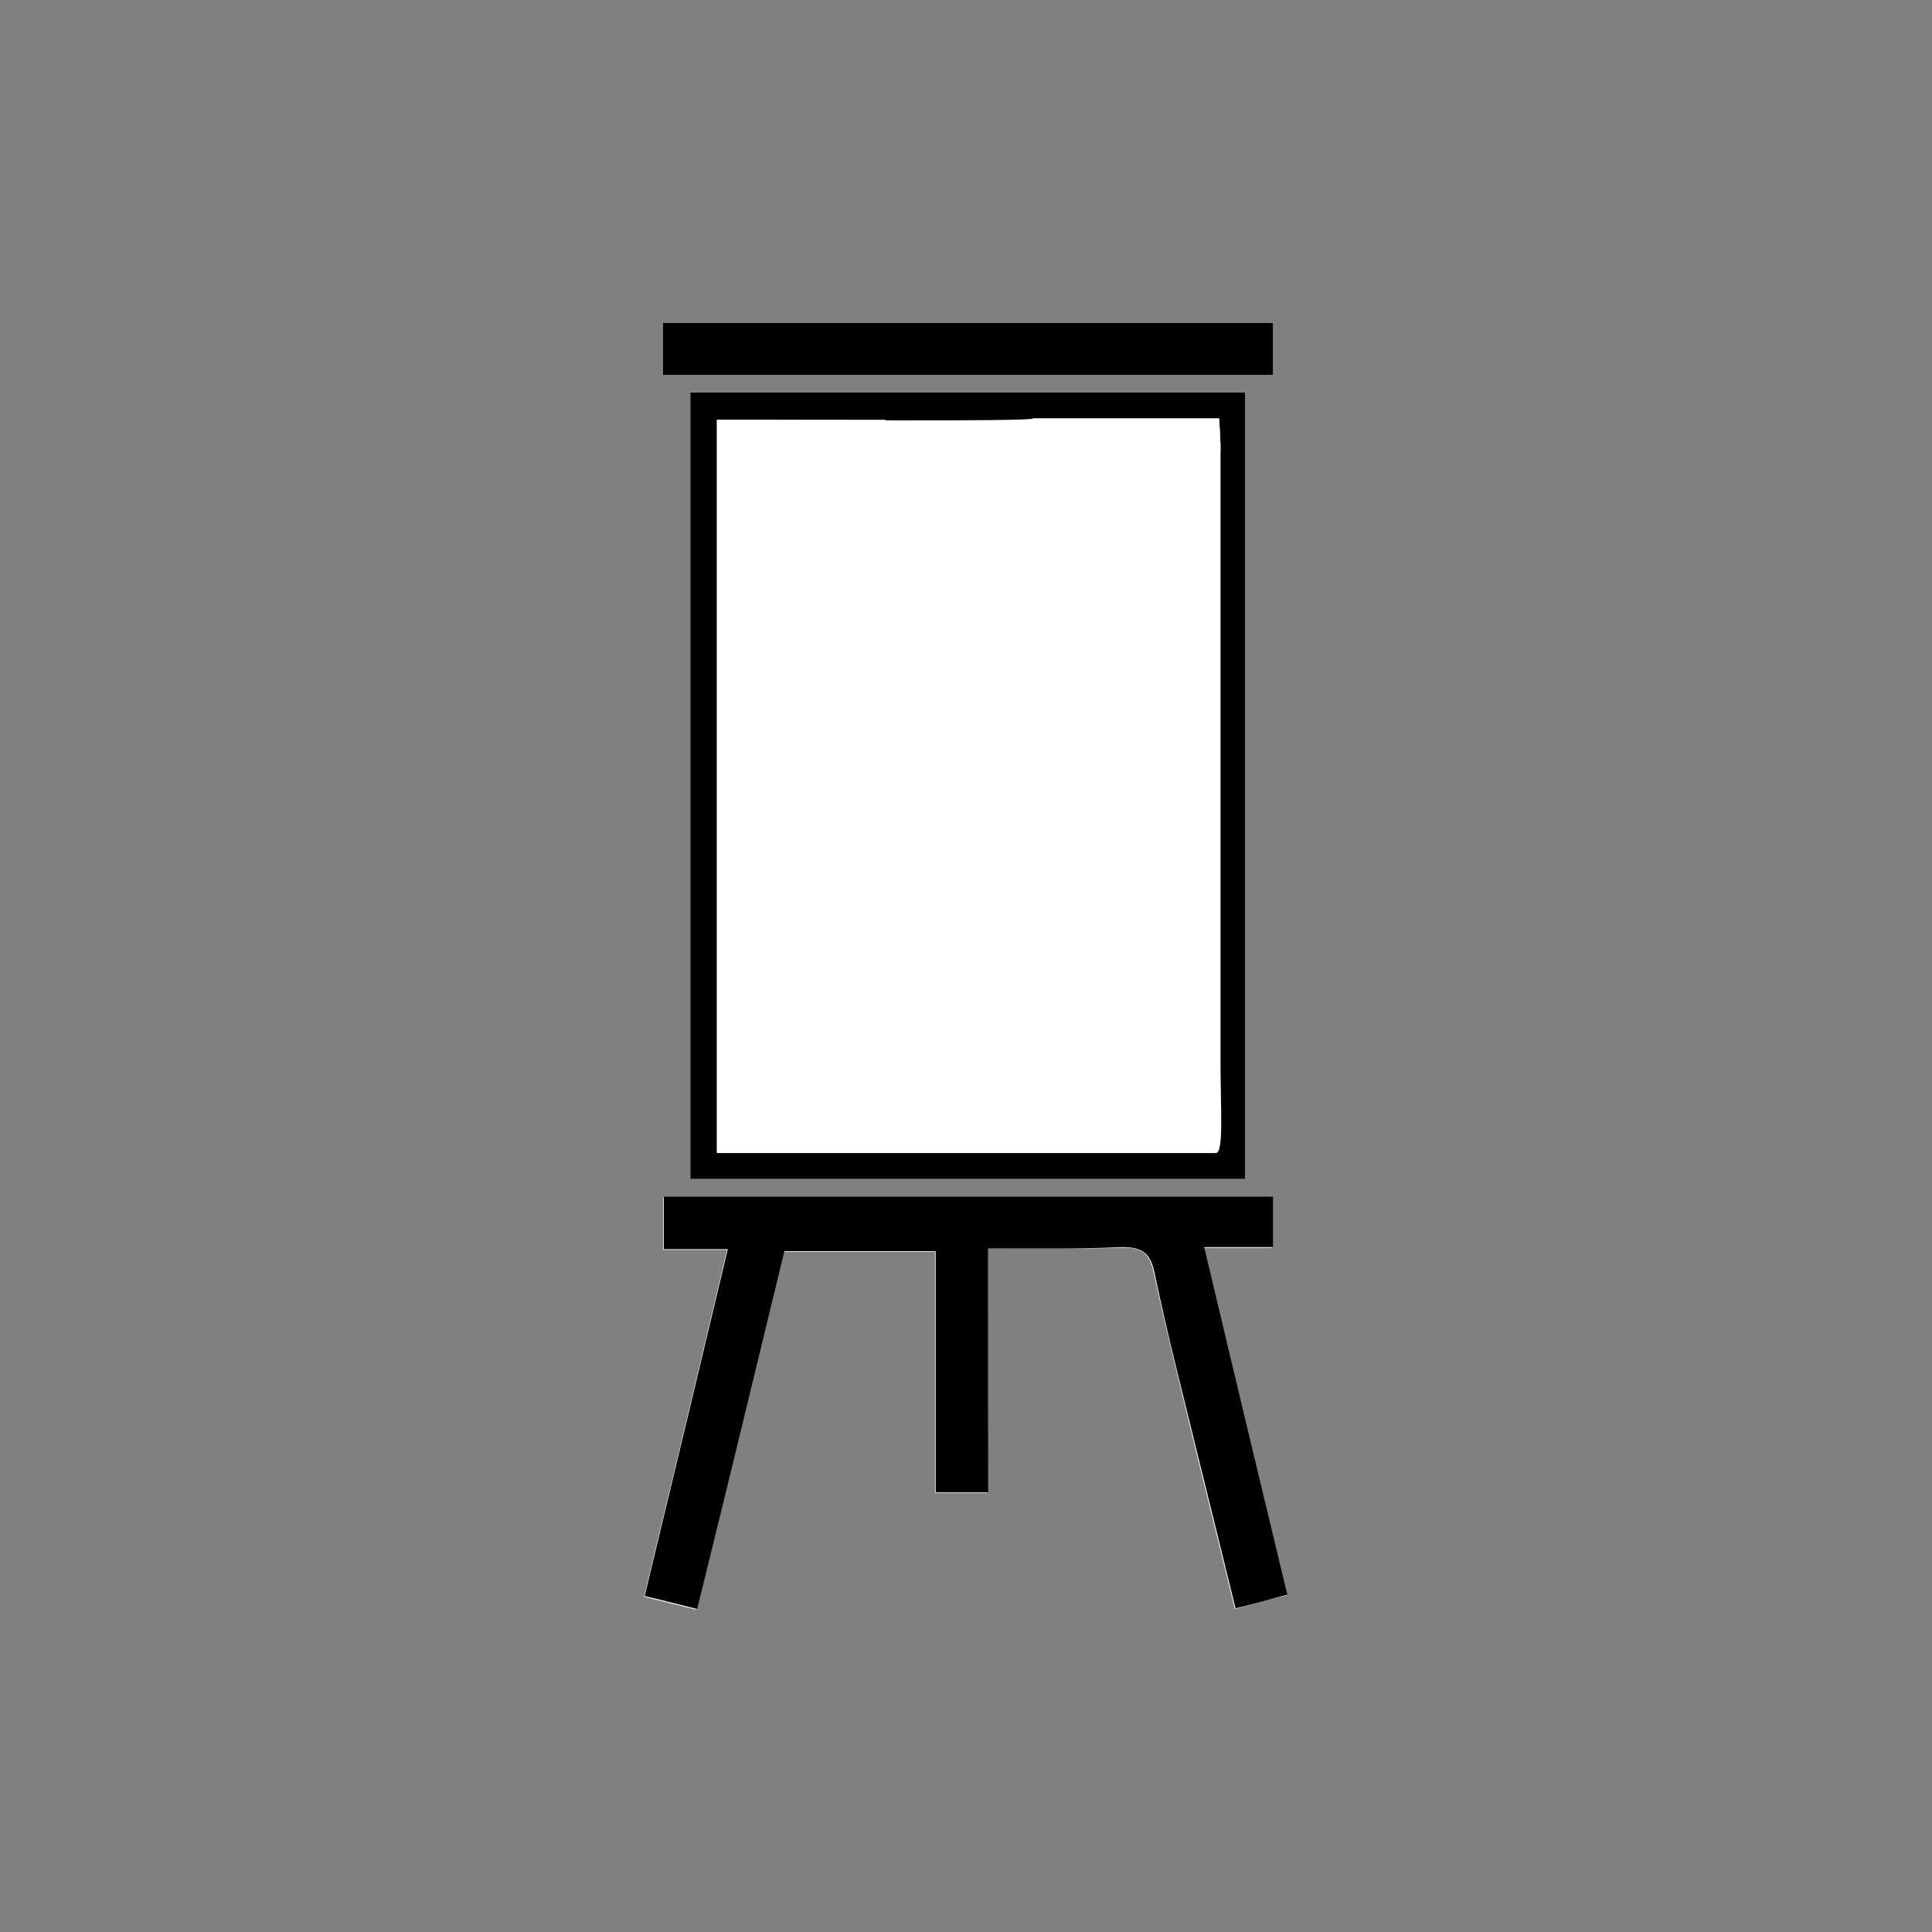 <?xml version="1.0" encoding="utf-8"?>
<!-- Generator: Adobe Illustrator 23.0.1, SVG Export Plug-In . SVG Version: 6.00 Build 0)  -->
<svg version="1.1" id="Ebene_1" xmlns="http://www.w3.org/2000/svg" xmlns:xlink="http://www.w3.org/1999/xlink" x="0px" y="0px"
	 viewBox="0 0 283.5 283.5" enable-background="new 0 0 283.5 283.5" xml:space="preserve">
<rect x="0" y="0" width="283.5" height="283.5" fill="#808080" stroke="none"/>
<g>
	<path fill="#FFFFFF" d="M145,183.2c7,0,13.3,0.1,19.6-0.1c2.8-0.1,4.1,0.7,4.7,3.7c2.1,9.6,4.5,19.1,6.8,28.6
		c1.7,6.9,3.4,13.7,5.1,20.7c2.9-0.8,5.1-1.4,7.6-2c-4.1-17.1-8.1-33.7-12.2-51c4,0,7.1,0,10.1,0c0-2.8,0-5.2,0-7.4
		c-30.1,0-59.8,0-89.4,0c0,2.7,0,5,0,7.7c3.2,0,6.1,0,9.4,0c-4.1,17.2-8.1,34-12.2,50.9c2.9,0.7,5.1,1.3,7.7,1.9
		c4.4-17.9,8.6-35.3,12.8-52.5c7.5,0,14.6,0,22.2,0c0,12,0,23.8,0,35.4c2.8,0,5.1,0,7.7,0C145,207.1,145,195.5,145,183.2z
		 M182.7,173c0-38.8,0-77.1,0-115.4c-27.4,0-54.4,0-81.4,0c0,38.7,0,76.9,0,115.4C128.5,173,155.5,173,182.7,173z M97.3,47.4
		c0,2.8,0,5,0,7.6c29.9,0,59.6,0,89.5,0c0-2.6,0-5,0-7.6C156.9,47.4,127.3,47.4,97.3,47.4z"/>
	<path d="M145,183.2c0,12.3,0,23.9,0,35.8c-2.6,0-4.9,0-7.7,0c0-11.7,0-23.4,0-35.4c-7.6,0-14.7,0-22.2,0
		c-4.2,17.3-8.4,34.7-12.8,52.5c-2.5-0.6-4.7-1.2-7.7-1.9c4.1-17,8.1-33.7,12.2-50.9c-3.3,0-6.2,0-9.4,0c0-2.7,0-5,0-7.7
		c29.6,0,59.3,0,89.4,0c0,2.2,0,4.6,0,7.4c-3,0-6.1,0-10.1,0c4.1,17.3,8.1,34,12.2,51c-2.5,0.7-4.7,1.3-7.6,2
		c-1.7-7-3.4-13.8-5.1-20.7c-2.3-9.5-4.8-19-6.8-28.6c-0.6-2.9-1.9-3.7-4.7-3.7C158.3,183.3,152,183.2,145,183.2z"/>
	<path d="M182.7,173c-27.3,0-54.2,0-81.4,0c0-38.5,0-76.7,0-115.4c26.9,0,54,0,81.4,0C182.7,95.8,182.7,134.2,182.7,173z
		 M105.2,169.2c2.1,0,71.5,0,73.2,0c1.2,0,0.7-6.4,0.7-13.1c0-30,0-59.9,0-89.9c0-1.6-0.1-3.2-0.2-4.8c-9.4,0-18.4,0-27.3,0
		c0.1,0.5,0.3,1.1,0.4,1.6c-1.6,0.7-3.4,2.3-4.8,2c-5.6-1.1-12.5,3.6-17.3-3.4c-7.9,0-16.3,0-24.7,0
		C105.2,97.5,105.2,132.9,105.2,169.2z"/>
	<path d="M97.3,47.4c30,0,59.6,0,89.5,0c0,2.6,0,4.9,0,7.6c-29.9,0-59.6,0-89.5,0C97.3,52.4,97.3,50.1,97.3,47.4z"/>
	<path fill="#FFFFFF" d="M105.2,169.2c0-36.3,0-71.7,0-107.6c8.4,0,46.5,0.3,46.4-0.2c8.9,0,17.9,0,27.3,0c0.1,1.6,0.2,3.2,0.2,4.8"
		/>
</g>
</svg>
